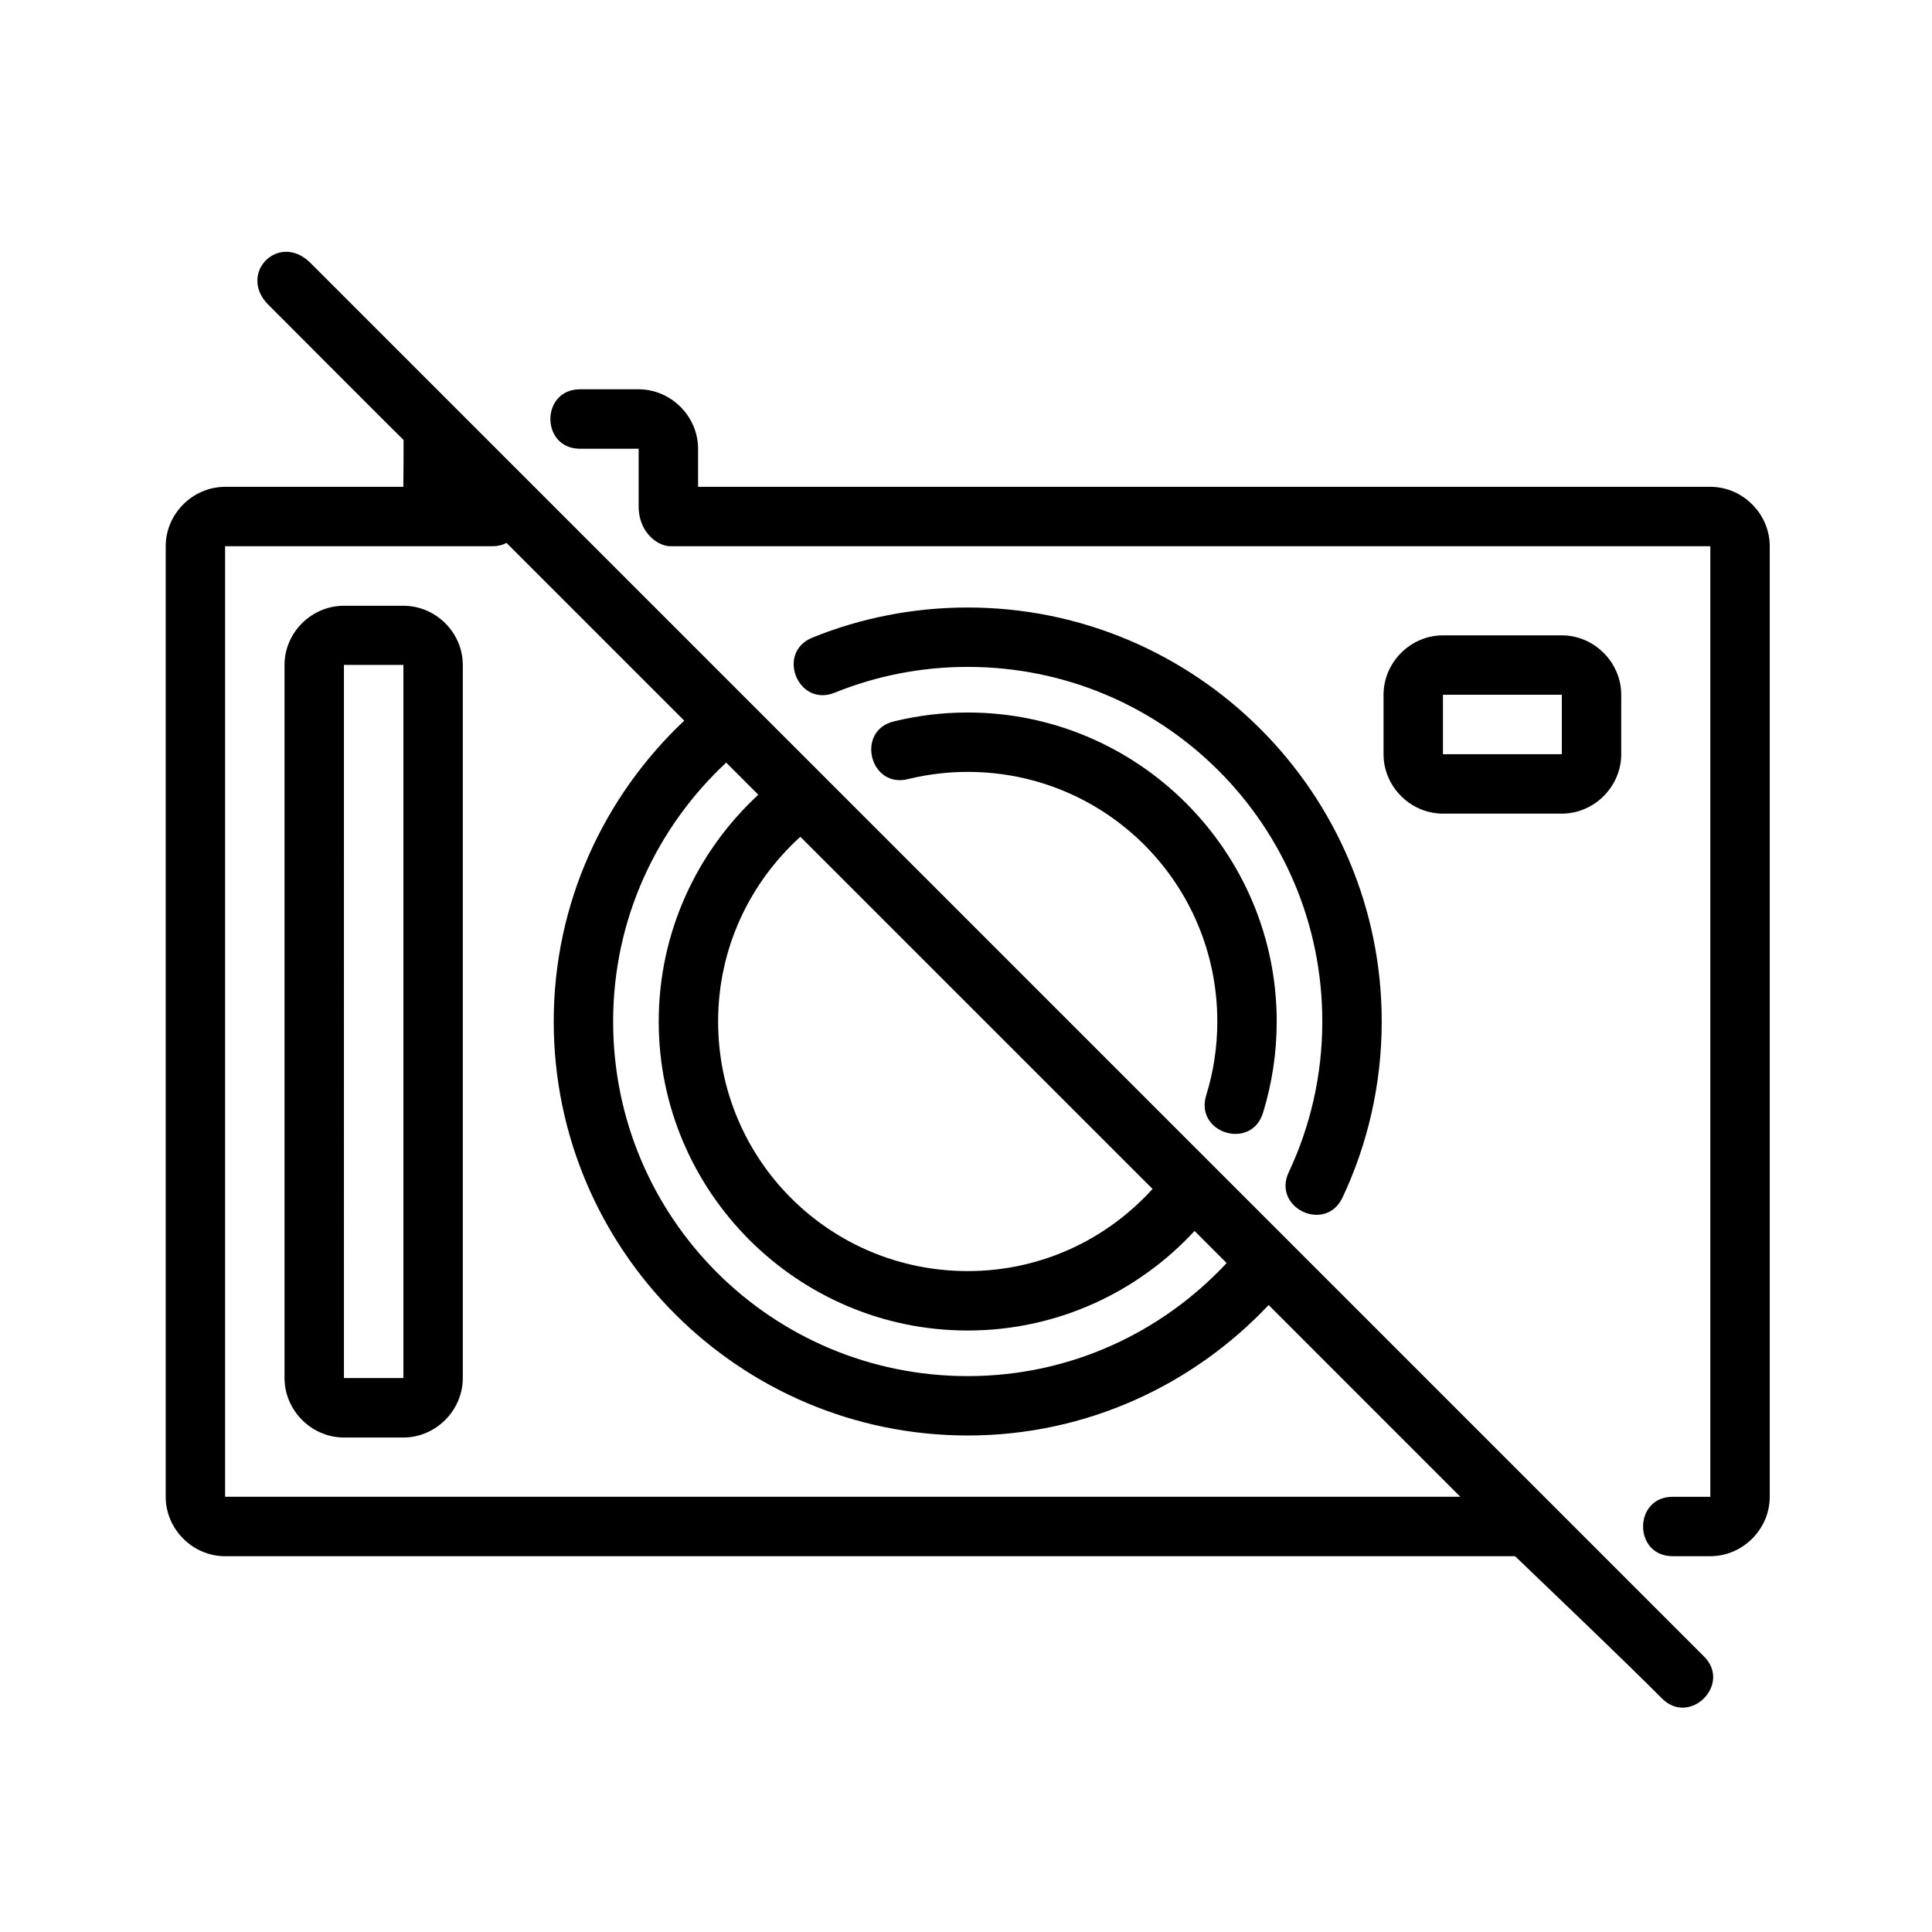 <?xml version="1.0" encoding="UTF-8"?>
<!-- Uploaded to: ICON Repo, www.iconrepo.com, Generator: ICON Repo Mixer Tools -->
<svg fill="#000000" width="800px" height="800px" version="1.1" viewBox="144 144 512 512" xmlns="http://www.w3.org/2000/svg">
 <path d="m215.05 224.69s35.711 35.816 35.902 35.902c0.016 4.148-0.031 8.047-0.062 12.422h-47.234c-8.586 0-15.742 7.156-15.742 15.746v251.91c0 8.586 7.156 15.742 15.742 15.742h341.86c12.879 12.375 27.742 26.512 38.805 37.578 7.441 7.703 18.844-3.766 11.102-11.164-122.2-122.2-242.24-242.24-369.23-369.23-8.355-8.176-19.223 2.879-11.145 11.102zm82.688 22.477c-10.508 0-10.508 15.758 0 15.758h15.512v15.746c0.227 6.508 5.043 10.121 8.488 10.086h275.52v251.91h-9.84c-10.645-0.148-10.645 15.895 0 15.742h9.84c8.586 0 15.742-7.156 15.742-15.742v-251.91c0-8.586-7.156-15.746-15.742-15.746l-268.26 0.004v-10.086c0-8.586-7.156-15.758-15.742-15.758zm-19.496 40.715 47.094 47.094c-21.223 20.008-34.594 48.312-34.594 79.734 0 60.5 49.215 109.71 109.71 109.71 31.422 0 59.742-13.359 79.75-34.578 16.934 16.934 33.863 33.879 50.801 50.816h-327.35v-251.91h70.848c1.297 0.023 2.582-0.27 3.734-0.879zm-43.098 16.652c-8.586 0-15.742 7.098-15.742 15.684v188.98c0 8.586 7.156 15.758 15.742 15.758h15.758c8.586 0 15.742-7.172 15.742-15.758v-188.98c0-8.586-7.156-15.684-15.742-15.684zm165.31 0.461c-14.52 0-28.422 2.824-41.129 7.965-9.758 3.926-3.844 18.562 5.902 14.605 10.871-4.398 22.746-6.828 35.223-6.828 51.992 0 93.973 41.98 93.973 93.973 0 14.305-3.191 27.812-8.887 39.93-4.469 9.5 9.785 16.207 14.254 6.703 6.656-14.156 10.379-29.988 10.379-46.633 0-60.5-49.215-109.71-109.71-109.71zm125.94 7.379c-8.586 0-15.742 7.156-15.742 15.746v15.758c0 8.586 7.156 15.742 15.742 15.742h31.504c8.586 0 15.742-7.156 15.742-15.742v-15.758c0-8.586-7.156-15.746-15.742-15.746zm-291.25 7.84h15.758v188.98h-15.754zm291.25 7.902h31.504v15.758h-31.504zm-125.94 4.703c-6.648 0-13.121 0.805-19.328 2.305-10.527 2.266-6.691 18.098 3.707 15.297 5.004-1.211 10.227-1.859 15.621-1.859 36.621 0 66.145 29.523 66.145 66.145 0 6.816-1.031 13.375-2.938 19.543-3.117 10.047 11.969 14.699 15.051 4.644 2.359-7.648 3.629-15.785 3.629-24.184 0-45.129-36.758-81.887-81.887-81.887zm-64.008 13.27 8.52 8.52c-16.191 14.965-26.398 36.363-26.398 60.102 0 45.129 36.758 81.887 81.887 81.887 23.742 0 45.152-10.188 60.117-26.383l8.504 8.504c-17.152 18.387-41.445 29.965-68.617 29.965-51.992 0-93.973-41.98-93.973-93.973 0-27.172 11.582-51.465 29.965-68.617zm19.664 19.664 93.328 93.328c-12.094 13.352-29.5 21.77-48.984 21.77-36.621 0-66.145-29.523-66.145-66.145 0-19.484 8.449-36.855 21.801-48.953z"/>
</svg>